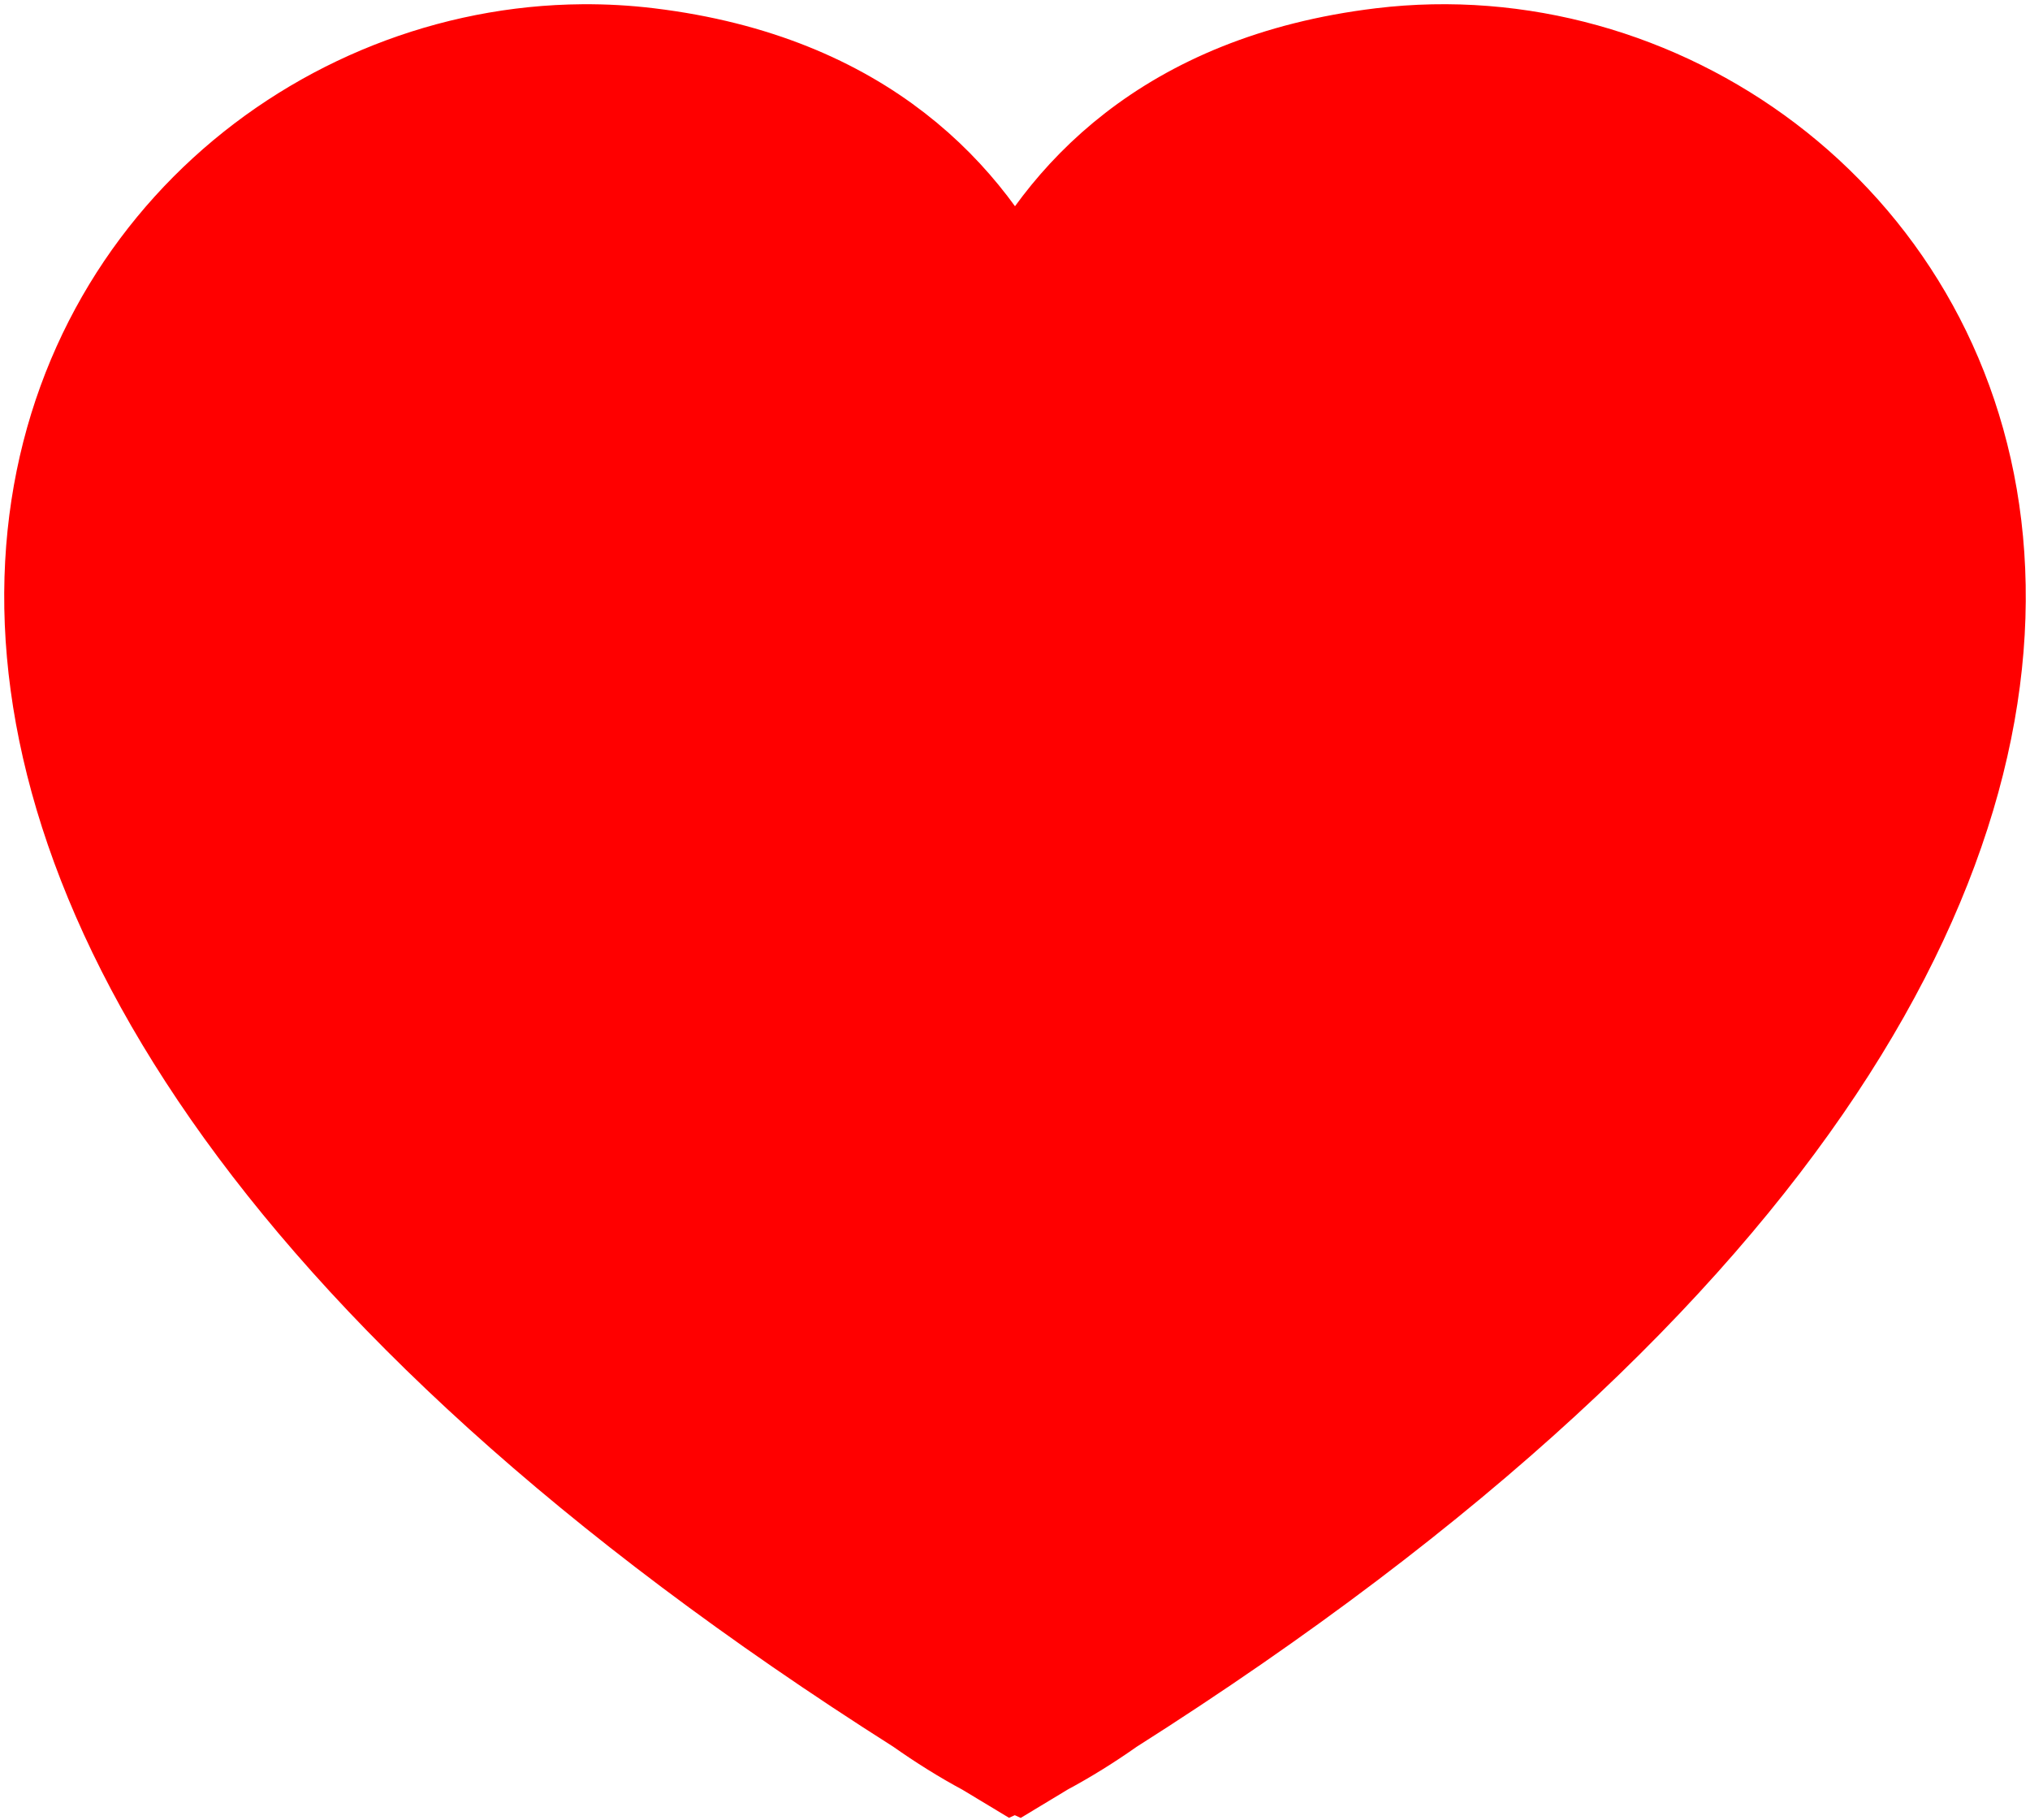 <?xml version="1.0" encoding="utf-8"?>
<svg viewBox="-13 -13 482 432" xmlns="http://www.w3.org/2000/svg">
  <path style="opacity: 1; fill-opacity: 1; stroke-width: 24px; stroke: rgb(255, 0, 0); stroke-miterlimit: 30; fill: rgb(255, 0, 0);" d="M 125.348 0.006 C 1.003 0.931 -110.837 190.874 205.804 391.714 C 211.002 395.386 216.225 398.646 221.47 401.452 C 223.418 402.637 225.352 403.813 227.331 405 C 227.551 404.899 227.781 404.81 228.002 404.71 C 228.217 404.807 228.43 404.901 228.643 405 C 230.649 403.795 232.622 402.595 234.592 401.393 C 239.812 398.596 245.033 395.368 250.203 391.714 C 579.998 182.529 444.953 -14.836 315.11 0.879 C 264.088 7.058 239.679 34.979 228.002 59.348 C 216.327 34.978 191.892 7.058 140.869 0.879 C 135.689 0.251 130.513 -0.032 125.348 0.006 Z" id="path2361">
    <title>empty</title>
  </path>
</svg>